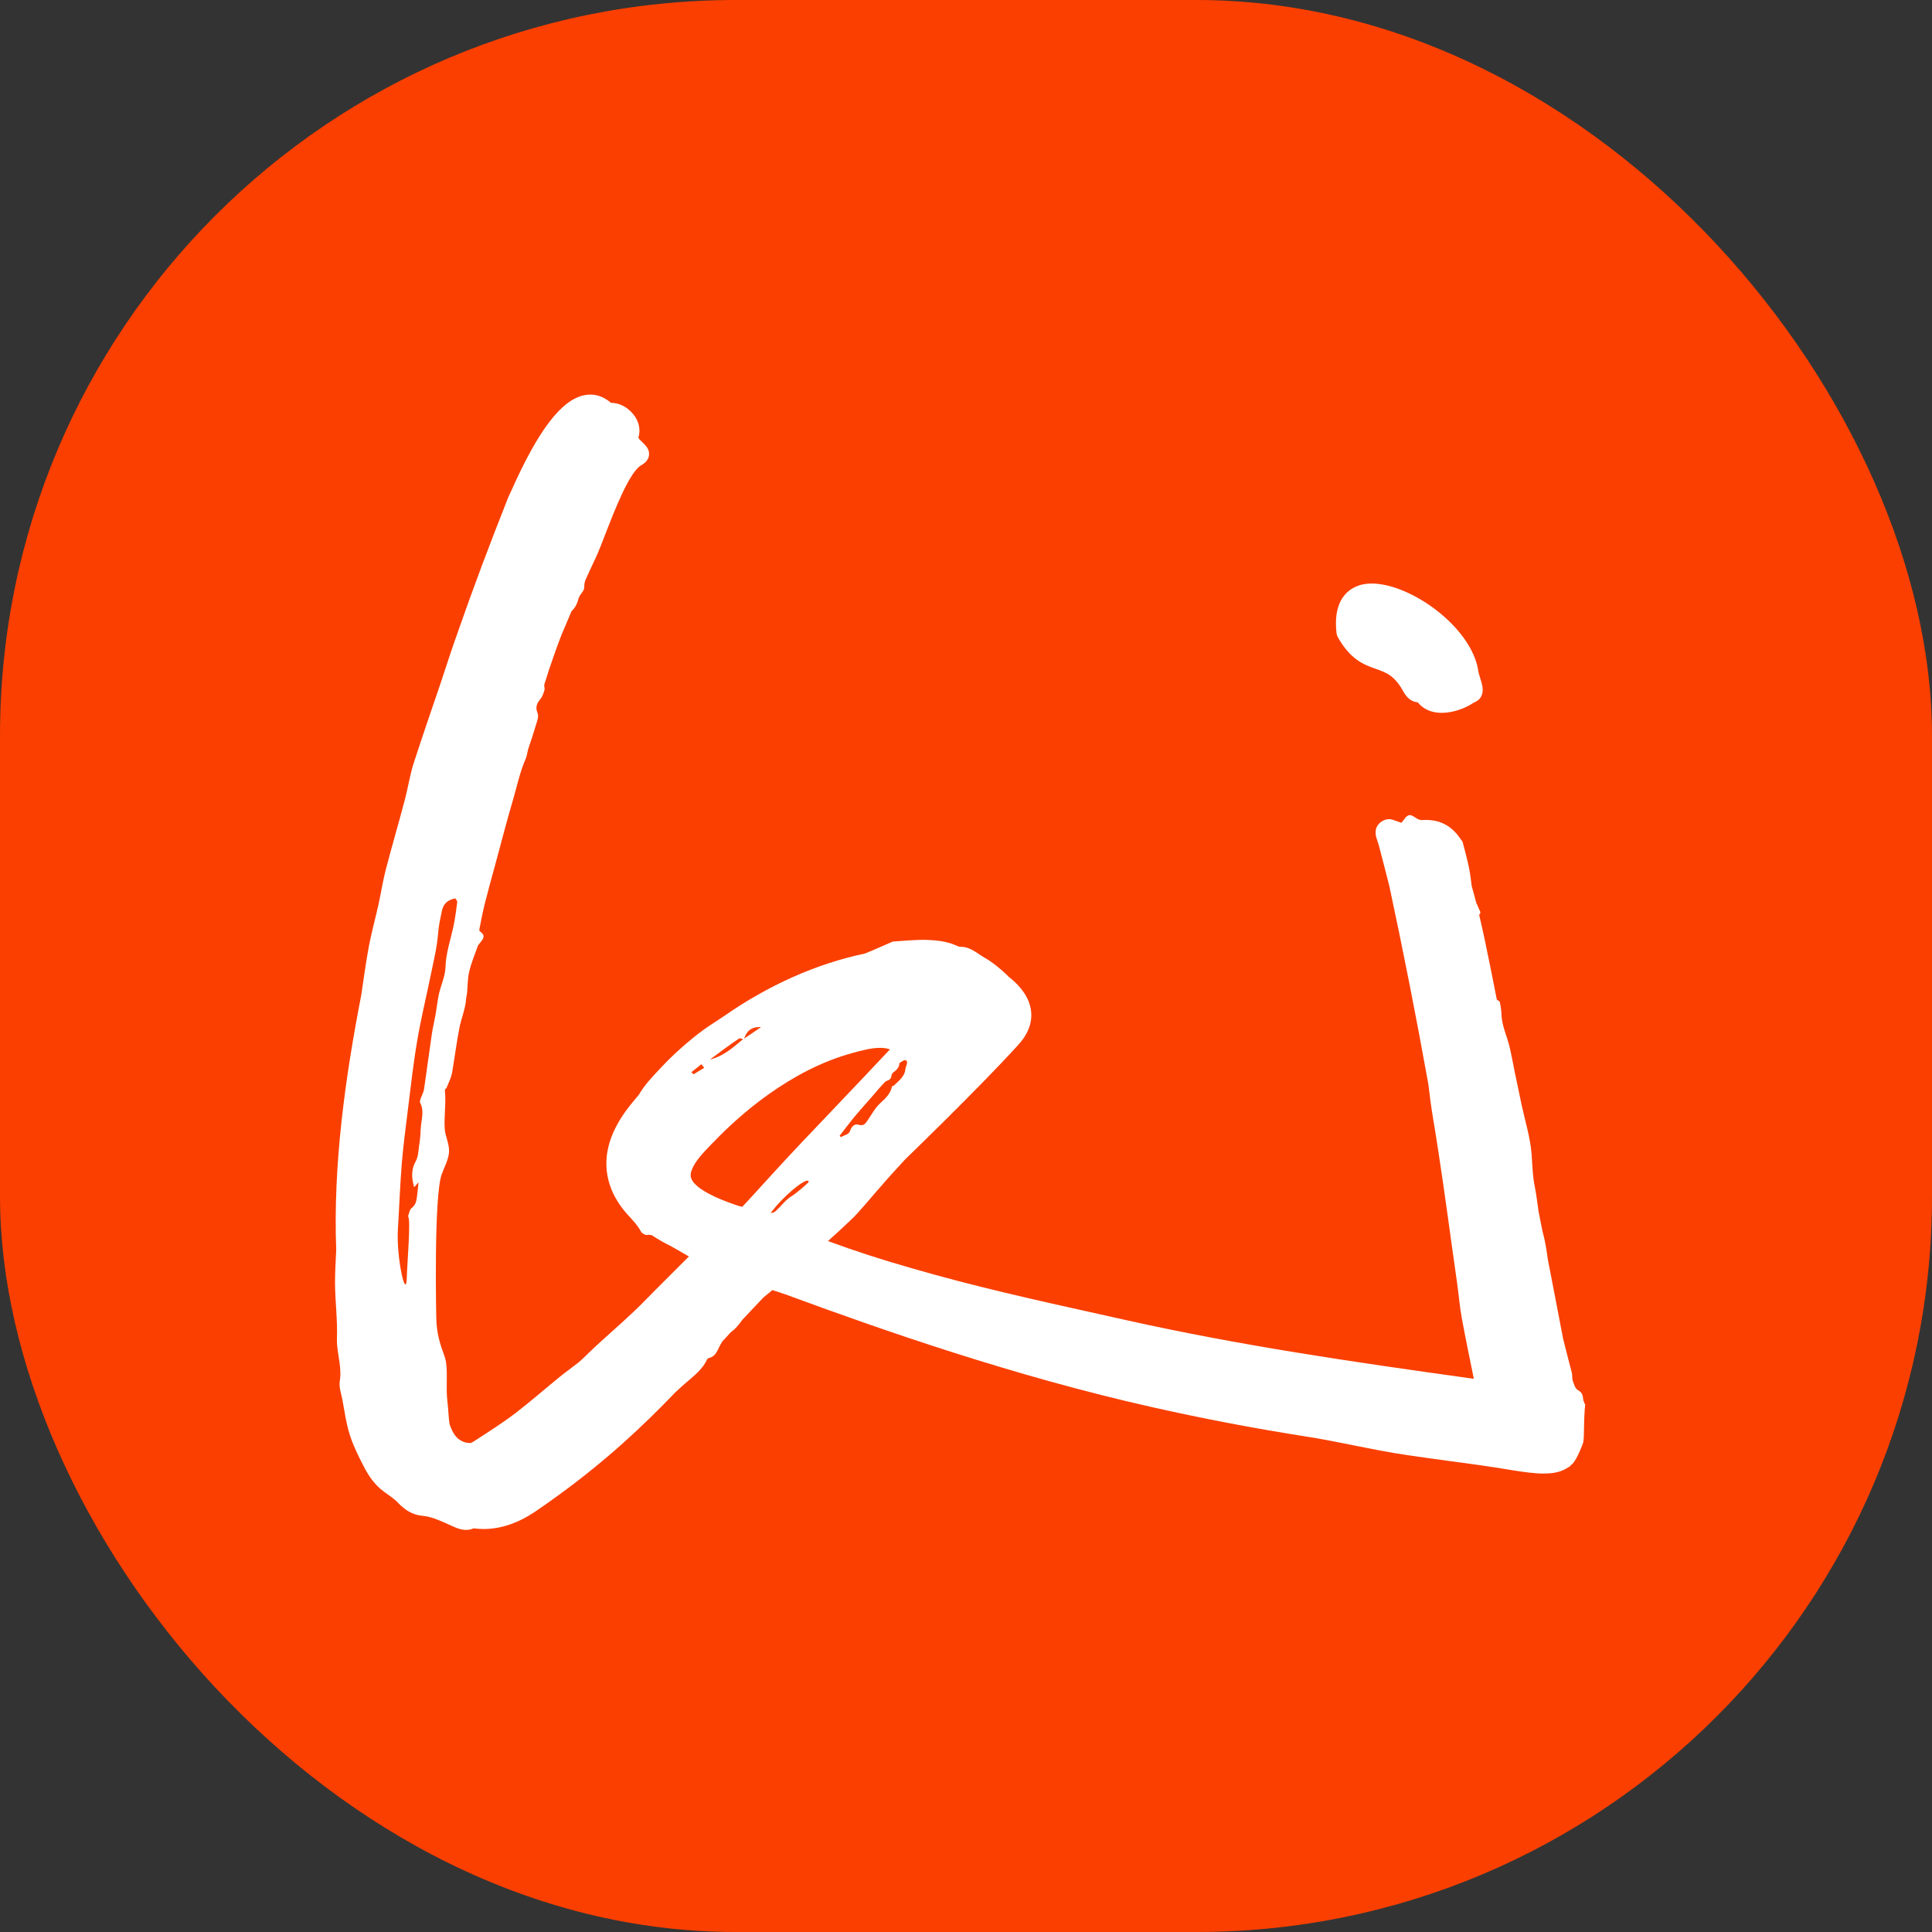 <?xml version="1.0" encoding="UTF-8"?>
<svg id="_图层_2" data-name="图层 2" xmlns="http://www.w3.org/2000/svg" viewBox="0 0 321.11 321.11">
  <rect x="0" y="0" width="321.11" height="321.11" fill="#333333" stroke="none"/>
  <defs>
    <style>
      .cls-1 {
        fill: #fa3f00;
      }

      .cls-2 {
        fill: #fff;
      }
    </style>
  </defs>
  <g id="_图层_1-2" data-name="图层 1">
    <g>
      <rect class="cls-1" x="0" y="0" width="321.11" height="321.11" rx="122.25" ry="122.25"/>
      <g>
        <path class="cls-2" d="M222.29,105.79c2.16,3.88,4.4,4.68,6.38,5.38,1.75.62,3.13,1.11,4.57,3.76.83,1.52,1.84,1.75,2.39,1.8,1.04,1.28,2.5,1.75,4,1.75,1.99,0,4.05-.83,5.28-1.68.58-.21,1.01-.56,1.27-1.04.49-.92.17-1.97-.14-2.98-.15-.49-.32-1.01-.39-1.56v-.06c-1.49-7.67-12.61-15.05-18.82-14.09-1.68.26-5.49,1.61-4.67,8.31l.14.42Z"/>
        <path class="cls-2" d="M263.19,232.88c-.05-.22-.08-.45-.1-.67-.08-.58-.32-.87-.86-1.19-.44-.26-.64-.99-.83-1.54-.14-.39-.04-.86-.14-1.27-.48-1.9-1-3.79-1.46-5.69-.84-4.38-1.67-8.76-2.53-13.14-.22-1.58-.45-3.15-.88-4.67-.03-.12-.05-.24-.08-.36-.2-1-.39-2-.59-3-.19-1.33-.35-2.66-.6-3.97-.09-.47-.18-.93-.24-1.4-.18-1.42-.21-2.86-.33-4.27-.23-2.71-1.06-5.36-1.64-8.04-.38-1.78-.75-3.56-1.12-5.34-.3-1.44-.55-2.9-.89-4.34-.43-1.78-1.28-3.52-1.34-5.3-.02-.72-.13-1.44-.28-2.15-.02-.11-.22-.24-.49-.37-.38-1.89-.75-3.79-1.13-5.67-.56-2.8-1.15-5.64-1.82-8.48.03-.03.07-.06.1-.09.27-.31-.05-.62-.15-.91-.11-.32-.27-.63-.42-.94-.24-.94-.5-1.87-.76-2.8-.14-.98-.19-1.74-.46-3.08-.28-1.39-.67-2.77-1.02-4.14-.02-.09-.05-.19-.11-.26-.52-.61-2.11-3.81-6.57-3.5-1.27.09-1.78-1.51-2.8-.47-.08.08-.7.93-.72.92-.51-.18-.97-.32-1.42-.49-1.13-.42-2.55.41-2.82,1.58-.23.98.25,1.79.48,2.66.6,2.27,1.18,4.55,1.76,6.82,2.33,10.89,4.49,21.85,6.47,32.87.22,1.76.42,3.53.78,5.66.6,3.55,1.13,7.11,1.65,10.67.55,3.75,1.05,7.51,1.58,11.27.26,1.84.53,3.68.78,5.53.26,1.9.42,3.82.76,5.71.62,3.39,1.33,6.76,2.01,10.13-20.47-2.84-39.01-5.57-57.52-9.69l-4.71-1.05c-10.4-2.3-21.06-4.67-31.39-7.69-4.64-1.32-9.24-2.8-13.73-4.46,1.25-1.11,2.5-2.25,3.73-3.44.87-.77,1.59-1.69,2.39-2.55.89-1.02,1.75-2.07,2.66-3.07.3-.34.59-.71.91-1.05,1-1.16,2.09-2.28,3.12-3.44,2.07-2.03,4.33-4.21,6.62-6.49,4.35-4.33,8.81-8.83,12.22-12.59,2.75-3.03,2.37-5.78,1.55-7.56-.07-.14-.11-.25-.2-.39-.46-.89-1.16-1.75-2-2.53-.32-.3-.66-.59-1.02-.86-.09-.09-.16-.21-.25-.27-.57-.55-1.16-1.07-1.78-1.55-.59-.46-1.18-.89-1.82-1.25-.3-.18-.61-.36-.91-.57-.98-.66-1.98-1.34-3.23-1.3-.25,0-.55-.16-.8-.27-1.5-.64-3.05-.8-4.58-.87-1.89-.07-3.73.14-5.6.25-.23,0-.48.11-.71.23-1.41.59-2.8,1.27-4.23,1.8-8.04,1.69-16.03,5.28-23.31,10.36-.36.25-.73.46-1.07.71-1.46.93-2.89,1.91-4.21,3.01-1.89,1.55-3.69,3.19-5.35,4.99-1.3,1.39-2.6,2.73-3.55,4.37-.14.18-.3.34-.43.52-.43.5-.84,1-1.25,1.53-3.46,4.46-4.53,8.83-3.14,13,.61,1.82,1.69,3.55,3.17,5.14.68.73,1.47,1.57,1.98,2.55.16.3.72.63,1.03.58.3-.05.56-.02.8.05,1.01.67,2.1,1.3,3.28,1.87.95.55,1.91,1.1,2.87,1.65-.11.11-.22.22-.33.33-1.39,1.41-2.82,2.8-4.23,4.23-1.53,1.5-2.98,3.07-4.55,4.55-.02.02-.05.05-.07.07-2.07,1.96-4.23,3.82-6.35,5.78-.32.3-.64.61-.96.91-.57.55-1.12,1.12-1.71,1.62-.09.07-.16.14-.25.21-.98.77-2.03,1.5-2.98,2.28-2.46,2-4.85,4.1-7.4,6.06-.07.05-.11.09-.18.14-2.09,1.57-4.3,2.98-6.53,4.42-.23.16-.48.3-.73.41-.55,0-1.05-.09-1.5-.34-.41-.21-.77-.5-1.09-.93-.39-.52-.66-1.12-.89-1.78-.23-1.21-.21-2.53-.39-3.89-.27-2.16.07-4.35-.23-6.53-.18-1.3-1.32-2.96-1.59-6.56-.05-.61-.46-20.83.86-24.59.43-1.23,1.14-2.44,1.23-3.73.09-1.32-.61-2.55-.71-3.85-.14-2.14.25-4.3.02-6.44-.02-.14.25-.3.32-.48.32-.8.71-1.57.87-2.37.46-2.64.77-5.28,1.3-7.88.14-.71.98-3.14,1.02-4.26.02-.39.14-.77.18-1.16.11-1.18.07-2.41.36-3.57.34-1.46.93-2.85,1.43-4.26.02-.09.09-.18.16-.25.46-.68,1.43-1.32.16-2.19-.07-.05-.09-.27-.05-.41.27-1.34.52-2.69.84-4.01.57-2.25,1.18-4.48,1.8-6.72.98-3.6,1.89-7.19,2.94-10.72.68-2.32,1.16-4.69,2.14-6.9.18-.46.23-.98.36-1.46.41-1.25.84-2.48,1.21-3.76.21-.75.64-1.64.36-2.3-.41-1.02-.09-1.62.48-2.32.36-.43.52-1,.68-1.53.07-.27-.11-.64-.02-.93.48-1.55.98-3.1,1.53-4.62.41-1.18.84-2.37,1.3-3.55.55-1.32,1.12-2.66,1.69-3.98.66-.59.96-1.34,1.18-2.16.18-.64.93-1.16.93-1.78-.02-.41.05-.8.16-1.16.57-1.27,1.16-2.53,1.75-3.78.43-.91.98-2.32,1.59-3.92,1.5-3.85,3.98-10.29,5.94-11.43.32-.18,1.23-.71,1.32-1.71.11-.98-.59-1.64-1.16-2.19-.21-.18-.59-.55-.61-.71.43-1.3.09-2.8-.93-3.98-.96-1.14-2.3-1.8-3.6-1.8h-.02c-1.37-1.16-2.85-1.59-4.42-1.27-3.8.75-7.65,5.78-12.13,15.84l-.48,1.02c-3.12,7.85-5.9,15.27-8.38,22.38,0,.02-.02.05-.02.07-.43,1.18-.84,2.39-1.25,3.6-.57,1.71-1.14,3.41-1.68,5.08-1.48,4.32-2.98,8.7-4.42,13.13-.64,1.96-.93,4.03-1.46,6.03-1.02,3.87-2.16,7.76-3.19,11.7-.48,1.84-.77,3.76-1.18,5.65-.52,2.34-1.16,4.67-1.62,7.03-.5,2.69-.87,5.39-1.27,8.13-2.66,13.68-4.71,28.23-4.17,42.41-.09,1.82-.2,3.64-.2,5.49.02,3.05.43,6.08.32,9.15-.07,1.82.48,3.55.55,5.35.05.57.02,1.14-.07,1.73-.18,1.05.23,2.12.43,3.19.36,1.91.61,3.89,1.21,5.76.55,1.78,1.39,3.46,2.25,5.14.84,1.66,1.87,3.23,3.48,4.39.8.59,1.64,1.12,2.3,1.82l.02.02c1.09,1.14,2.37,2,4.01,2.14,1.5.14,2.69.71,3.96,1.25,1.41.61,2.91,1.57,4.58.84.57.07,1.12.11,1.66.11,2.87,0,5.74-.98,8.6-2.91,1.37-.93,2.66-1.84,3.94-2.78,7.88-5.74,13.89-11.36,19.33-17.03.36-.32.71-.66,1.07-.98,1.53-1.41,3.3-2.55,4.19-4.46.05-.09.14-.21.21-.23,1.34-.27,1.53-1.43,2.07-2.34.07-.11.16-.25.23-.39,0-.02,0-.05.02-.05.5-.52.98-1.05,1.43-1.55.8-.55,1.37-1.3,1.91-2.05,0-.02.02-.02.02-.02,1.32-1.41,2.46-2.62,3.35-3.55l.18-.18c.3-.25.59-.48.89-.73.18-.14.36-.3.55-.46.57.18,1.32.41,2.05.68.02,0,.07.02.09.02,16.34,6.03,38.08,13.61,60.99,18.76,8.4,1.89,16.98,3.53,25.52,4.87,2.66.41,5.37.96,7.99,1.48,2.96.59,6.01,1.21,9.04,1.64,2.14.32,4.3.61,6.47.91,3.51.46,7.15.96,10.65,1.55,4.12.67,7.46,1.05,9.53-.5.05-.01.09-.01.15-.03.12-.17.27-.33.44-.44.85-.76,1.95-3.81,1.86-3.69.05-.32.07-.61.09-.95s.02-.73.03-1.24c0-.3.01-.64.02-1.03.01-.32.02-.64.03-.93.04-.89.09-1.63.15-2.1-.13-.15-.2-.36-.25-.57ZM71.79,171.75c-.46,3.1-.86,6.21-1.32,9.33-.09.52-.39,1.02-.57,1.55-.07.21-.16.5-.07.66.75,1.43.16,2.89.09,4.35-.02.89-.11,1.8-.25,2.71-.14.91-.14,1.91-.59,2.69-.77,1.41-.68,2.75-.25,4.28.27-.27.48-.52.73-.82-.09.93-.16,1.73-.27,2.5-.09.66-.21,1.27-.87,1.78-.36.3-.41.89-.61,1.39.52.3-.14,7.76-.2,10.2-.11,3.92-1.75-3.28-1.48-8.01.23-3.71.36-7.42.66-11.09.25-3,.66-5.99,1.02-8.97.48-3.78.89-7.58,1.53-11.29.61-3.66,1.5-7.26,2.23-10.84.48-2.34,1.07-4.69,1.25-7.06.09-1.25.36-2.44.61-3.64.25-1.21.87-1.87,2.25-2.16.09.21.34.41.32.59-.16,1.3-.34,2.59-.59,3.87-.48,2.32-1.3,4.58-1.37,7.01-.05,1.48-.75,2.96-1.09,4.44-.25,1.14-.36,2.32-.57,3.48-.18,1.02-.43,2.03-.59,3.05ZM148.78,178.01c.91-.8.59-1.25.77-1.37.34-.18.77-.57,1.05-.39.41.34-.09.98-.11,1.41-.11,1.27-1.12,1.98-1.94,2.78-.05.07-.27.05-.27.07-.27,1.21-1,1.98-1.91,2.78-.93.82-1.5,1.98-2.21,2.98-.36.5-.61.93-1.5.66-.66-.21-1.16.41-1.3.86-.23.86-1.05.82-1.57,1.21-.07-.07-.16-.14-.25-.21.82-1.07,1.62-2.12,2.46-3.16.91-1.09,1.87-2.14,2.8-3.21.75-.87,1.48-1.75,2.3-2.6.21-.21.73-.23.96-.64.18-.36-.05-.68.73-1.18ZM126.49,170.71c-.93.66-1.93,1.3-2.82,1.91.43-1.18,1.12-2,2.82-1.91ZM122.87,172.6c.11-.09.41.07.64.11-1.64,1.34-3.19,2.82-5.51,3.39,1.62-1.21,3.19-2.39,4.87-3.51ZM116.56,176.88c.18.21.34.41.48.61-.59.36-1.18.68-1.78,1.07-.11-.14-.23-.25-.34-.36.57-.46,1.12-.87,1.64-1.32ZM116.2,209.09s-.11-.07-.18-.09c.07.02.14.05.2.07l-.02.02ZM127.51,196.07c-.48.52-.96,1.05-1.43,1.57-.66.73-2,2.19-2.71,2.94-.32-.07-.75-.18-1.18-.34-1.48-.52-3.98-1.43-5.74-2.66-.96-.68-1.53-1.37-1.64-2-.05-.34,0-.75.2-1.21.57-1.46,1.94-2.85,3.14-4.1l.52-.52c4.14-4.33,12.68-11.97,23.15-14.77,1.39-.39,3.01-.82,4.46-.82.57,0,1.14.07,1.64.25-2.96,3.16-5.94,6.28-8.92,9.42-3.8,3.98-7.72,8.08-11.5,12.25ZM131.52,198.84c-1,.64-1.68,1.59-2.53,2.39-.21.21-.5.36-.91.39,1.16-1.53,2.53-2.91,3.71-3.89,1-.84,1.84-1.39,2.28-1.48.23-.05.34,0,.34.18,0,.11-1.87,1.78-2.89,2.41Z"/>
      </g>
    </g>
  </g>
</svg>